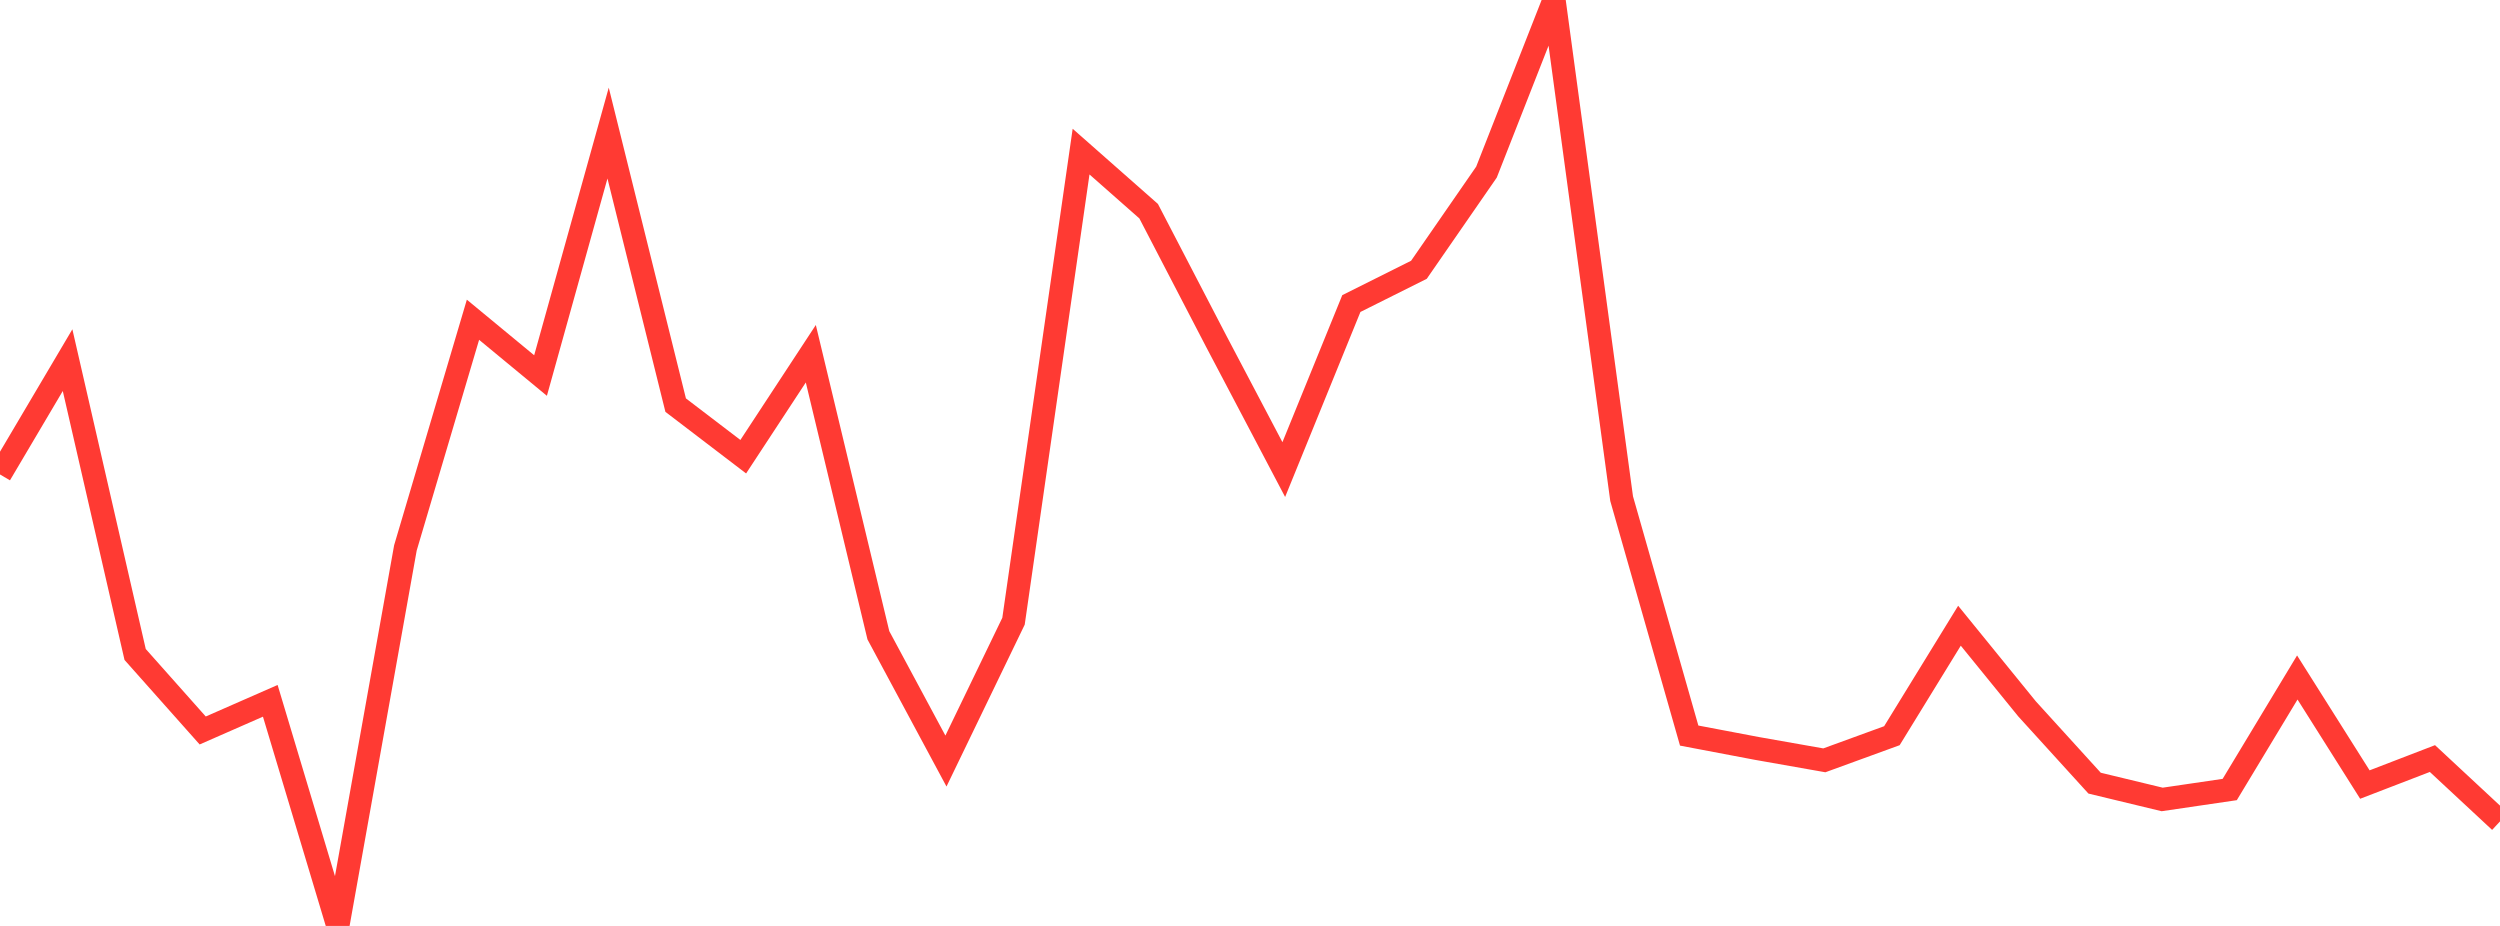 <?xml version="1.0" standalone="no"?>
<!DOCTYPE svg PUBLIC "-//W3C//DTD SVG 1.1//EN" "http://www.w3.org/Graphics/SVG/1.1/DTD/svg11.dtd">

<svg width="135" height="50" viewBox="0 0 135 50" preserveAspectRatio="none" 
  xmlns="http://www.w3.org/2000/svg"
  xmlns:xlink="http://www.w3.org/1999/xlink">


<polyline points="0.0, 25.62 3.649, 19.448 7.297, 35.341 10.946, 39.446 14.595, 37.844 18.243, 50.0 21.892, 29.587 25.541, 17.266 29.189, 20.279 32.838, 7.186 36.486, 21.877 40.135, 24.662 43.784, 19.101 47.432, 34.305 51.081, 41.097 54.73, 33.545 58.378, 8.187 62.027, 11.404 65.676, 18.427 69.324, 25.357 72.973, 16.392 76.622, 14.568 80.27, 9.294 83.919, 0.0 87.568, 26.927 91.216, 39.721 94.865, 40.414 98.514, 41.058 102.162, 39.728 105.811, 33.789 109.459, 38.277 113.108, 42.29 116.757, 43.17 120.405, 42.634 124.054, 36.584 127.703, 42.366 131.351, 40.962 135.0, 44.357" fill="none" stroke="#ff3a33" stroke-width="1.25"/>

</svg>